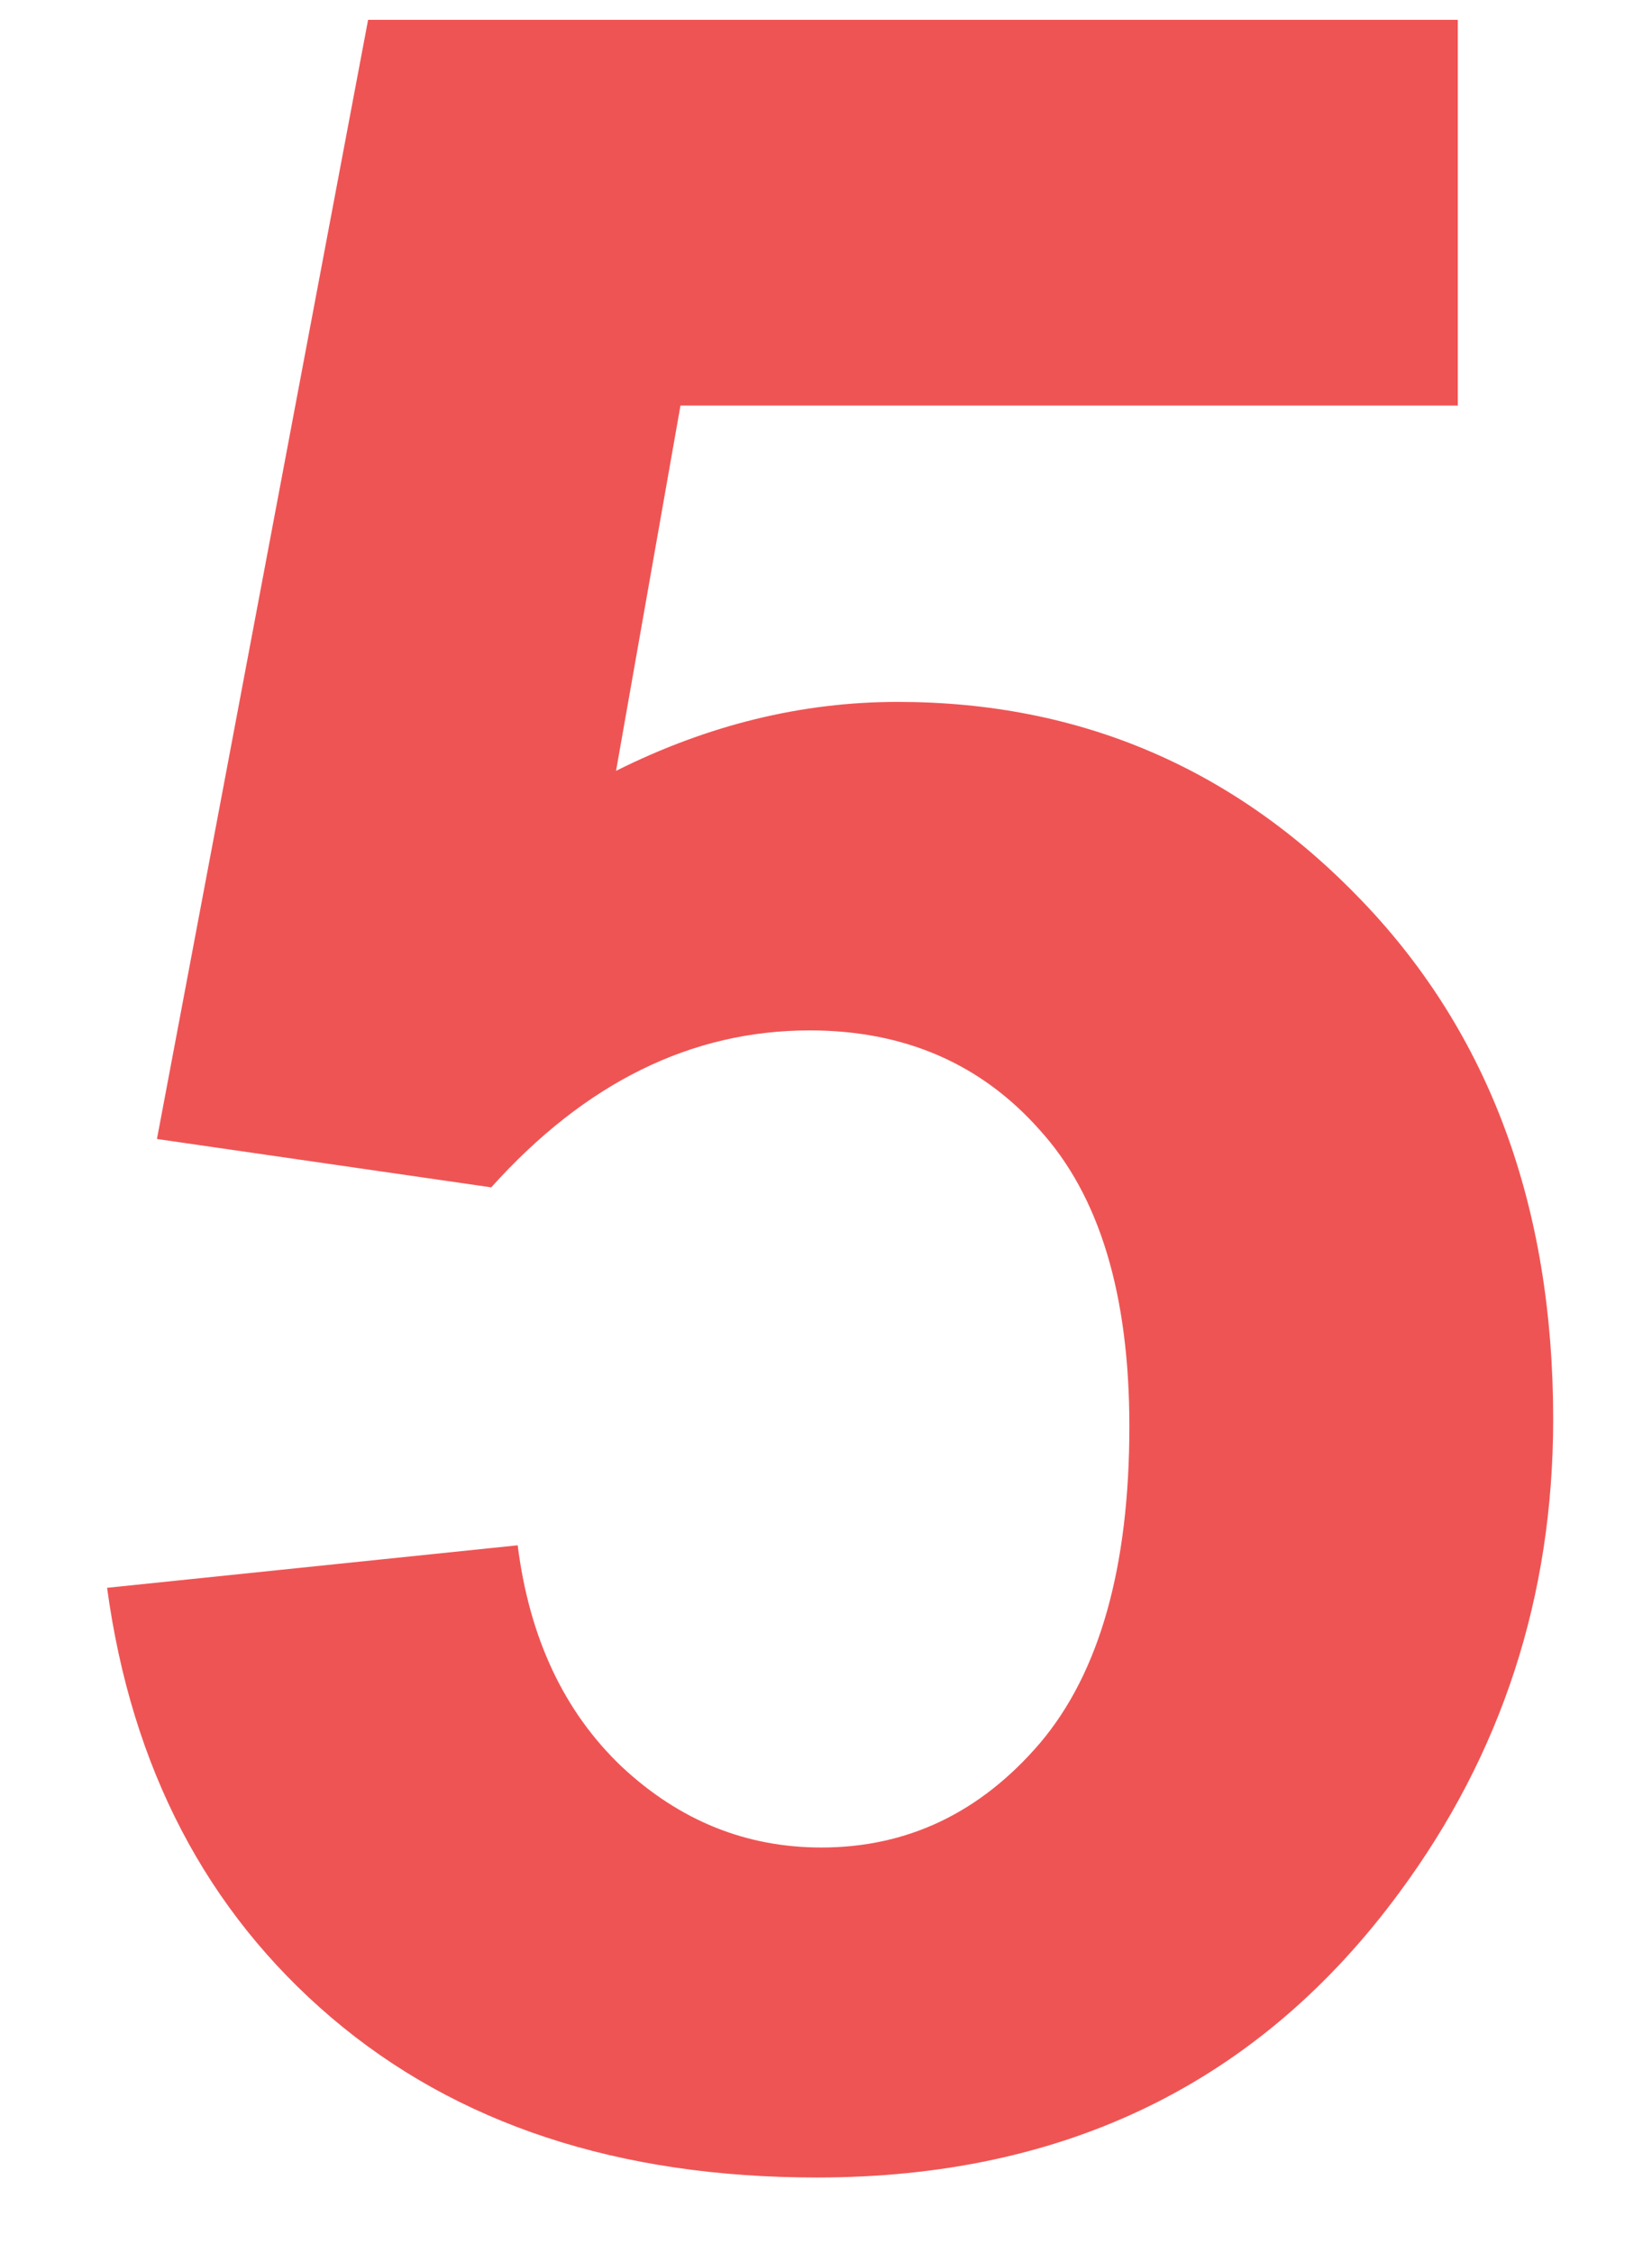 <svg xmlns="http://www.w3.org/2000/svg" width="11" height="15" viewBox="0 0 11 15" fill="none">
  <path d="M0.713 10.571L3.447 10.288C3.525 10.907 3.757 11.398 4.141 11.763C4.525 12.121 4.967 12.3 5.469 12.3C6.042 12.3 6.527 12.069 6.924 11.606C7.321 11.138 7.52 10.435 7.52 9.497C7.52 8.618 7.321 7.961 6.924 7.524C6.533 7.082 6.022 6.86 5.391 6.86C4.603 6.86 3.896 7.209 3.271 7.905L1.045 7.583L2.451 0.132H9.707V2.7H4.531L4.102 5.132C4.714 4.826 5.339 4.673 5.977 4.673C7.194 4.673 8.226 5.116 9.072 6.001C9.919 6.886 10.342 8.035 10.342 9.448C10.342 10.627 10 11.678 9.316 12.602C8.385 13.866 7.093 14.497 5.439 14.497C4.118 14.497 3.04 14.142 2.207 13.433C1.374 12.723 0.876 11.769 0.713 10.571Z" fill="#EF5454"/>
</svg>